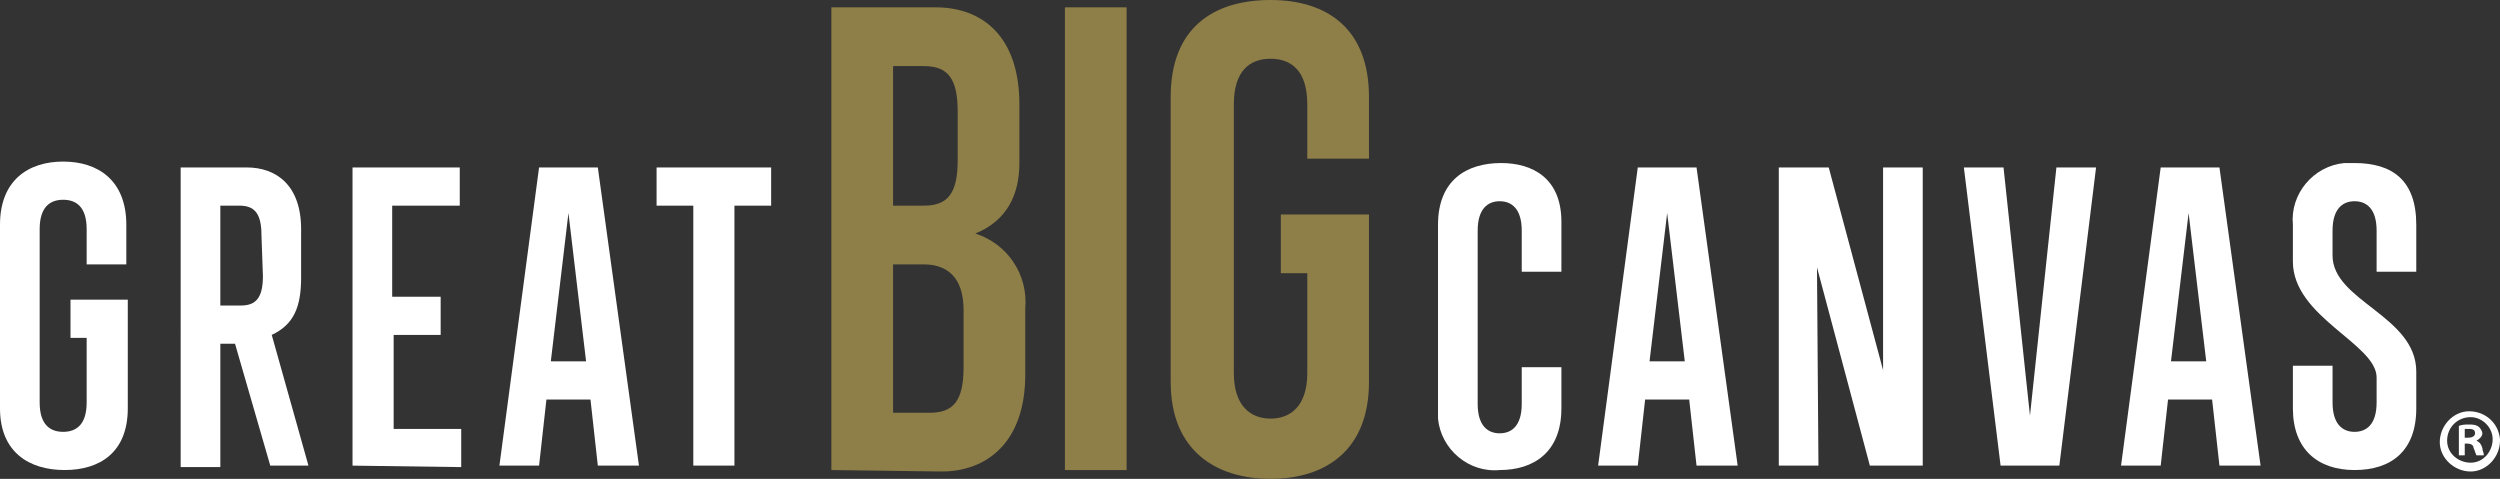 <?xml version="1.0" encoding="utf-8"?>
<!-- Generator: Adobe Illustrator 23.1.0, SVG Export Plug-In . SVG Version: 6.00 Build 0)  -->
<svg version="1.1" id="Layer_1" xmlns="http://www.w3.org/2000/svg" xmlns:xlink="http://www.w3.org/1999/xlink" x="0px" y="0px"
	 viewBox="0 0 170.2 32.6" style="enable-background:new 0 0 170.2 32.6;" xml:space="preserve">
<rect x="0" y="0" width="170.2" height="32.6" fill="#333333" stroke="none"/>
<style type="text/css">
	.st0{fill:#8e7e48;}
	.st1{fill:#FFFFFF;}
</style>
<title>gbc-logo</title>
<path class="st0" d="M56.6,32V0.5h7.1c3.2,0,5.7,2,5.7,6.6v4c0,2.1-0.8,3.9-3,4.8c2.2,0.7,3.6,2.8,3.4,5.1v4.5
	c0,4.6-2.6,6.6-5.7,6.6L56.6,32z M65.2,7.6c0-2.3-0.7-3.1-2.3-3.1h-2.1V14h2.1c1.6,0,2.3-0.8,2.3-3.1V7.6z M65.6,21.1
	c0-2.3-1.2-3.1-2.7-3.1h-2.1v10.1h2.5c1.6,0,2.3-0.8,2.3-3.1L65.6,21.1z"/>
<path class="st0" d="M72.5,32V0.5h4.2V32H72.5z"/>
<path class="st0" d="M89,18.6h-1.8v-4h6V26c0,4.7-3,6.6-6.7,6.6s-6.8-1.9-6.8-6.6V6.6c0-4.7,2.9-6.6,6.8-6.6s6.7,2,6.7,6.6v4.2H89
	V7.1C89,4.8,87.9,4,86.5,4S84,4.8,84,7.1v18.3c0,2.3,1.2,3.1,2.5,3.1s2.5-0.8,2.5-3.1V18.6z"/>
<path class="st1" d="M24,31.7V11.4h7.3V14h-4.6v6.2H30v2.6h-3.2v6.4h4.6v2.6L24,31.7z"/>
<path class="st1" d="M5.9,23H4.8v-2.6h3.9v7.4c0,3-1.9,4.2-4.3,4.2S0,30.8,0,27.8V15.3c0-3,1.9-4.3,4.3-4.3s4.3,1.3,4.3,4.3V18H5.9
	v-2.4c0-1.5-0.7-2-1.6-2s-1.6,0.5-1.6,2v11.8c0,1.5,0.7,2,1.6,2s1.6-0.5,1.6-2V23z"/>
<path class="st1" d="M18.4,31.7L16,23.4h-1v8.4h-2.7V11.4h4.5c2,0,3.7,1.2,3.7,4.2v3.3c0,2-0.5,3.2-2,3.9l2.5,8.9H18.4z M17.8,16
	c0-1.5-0.5-2-1.5-2H15v6.8h1.4c1,0,1.5-0.5,1.5-2L17.8,16z"/>
<path class="st1" d="M40.7,31.7l-0.5-4.5h-3l-0.5,4.5h-2.7l2.7-20.3h4l2.8,20.3H40.7z M38.7,14.5l-1.2,10.1h2.4L38.7,14.5z"/>
<path class="st1" d="M47.2,31.7V14h-2.5v-2.6h7.8V14h-2.5v17.7H47.2z"/>
<path class="st1" d="M106.3,27.8c0,3-1.9,4.2-4.2,4.2c-2.1,0.2-4-1.4-4.2-3.5c0-0.2,0-0.5,0-0.7V15.3c0-3,1.9-4.2,4.3-4.2
	c2.1,0,4.1,1,4.1,4v3.4h-2.7v-2.8c0-1.5-0.7-2-1.5-2s-1.5,0.5-1.5,2v11.8c0,1.5,0.7,2,1.5,2s1.5-0.5,1.5-2v-2.5h2.7V27.8z"/>
<path class="st1" d="M115.5,31.7l-0.5-4.5h-3l-0.5,4.5h-2.7l2.7-20.3h4l2.8,20.3H115.5z M113.5,14.5l-1.2,10.1h2.4L113.5,14.5z"/>
<path class="st1" d="M127.3,31.7l-3.6-13.5l0.1,13.5h-2.7V11.4h3.4l3.7,13.8V11.4h2.7v20.3H127.3z"/>
<path class="st1" d="M140.2,31.7h-4l-2.5-20.3h2.7l1.8,16.9l1.8-16.9h2.7L140.2,31.7z"/>
<path class="st1" d="M151.1,31.7l-0.5-4.5h-3l-0.5,4.5h-2.7l2.7-20.3h4l2.8,20.3H151.1z M149,14.5l-1.2,10.1h2.4L149,14.5z"/>
<path class="st1" d="M164.5,27.8c0,2.9-1.7,4.2-4.2,4.2s-4.2-1.4-4.2-4.2v-2.9h2.7v2.5c0,1.5,0.7,2,1.5,2s1.5-0.5,1.5-2v-1.7
	c0-2.3-5.7-4.1-5.7-7.9v-2.5c-0.2-2.1,1.4-4,3.5-4.2c0.2,0,0.5,0,0.7,0c2.6,0,4.2,1.2,4.2,4.2v3.2h-2.7v-2.8c0-1.5-0.7-2-1.5-2
	s-1.5,0.5-1.5,2v1.7c0,3.1,5.7,4.1,5.7,7.9V27.8z"/>
<path class="st1" d="M170.2,30c0,1.1-0.9,2.1-2,2.1c-1.1,0-2.1-0.9-2.1-2c0-1.1,0.9-2.1,2-2.1c0,0,0,0,0,0c1.1,0,2,0.8,2.1,1.9
	C170.2,29.9,170.2,30,170.2,30z M166.6,30c0,0.9,0.8,1.5,1.6,1.5c0.9,0,1.5-0.8,1.5-1.6c0-0.8-0.7-1.5-1.5-1.5
	C167.3,28.4,166.6,29.1,166.6,30C166.6,30,166.6,30,166.6,30z M167.8,31h-0.4v-2c0.2-0.1,0.5-0.1,0.7-0.1c0.2,0,0.5,0,0.7,0.2
	c0.1,0.1,0.2,0.3,0.2,0.4c0,0.2-0.2,0.4-0.4,0.5l0,0c0.2,0.1,0.3,0.2,0.4,0.5c0,0.2,0.1,0.3,0.1,0.5h-0.5c-0.1-0.2-0.1-0.3-0.2-0.5
	c0-0.2-0.2-0.3-0.4-0.3h-0.2L167.8,31z M167.8,29.8h0.2c0.3,0,0.5-0.1,0.5-0.3s-0.1-0.3-0.4-0.3c-0.1,0-0.2,0-0.3,0V29.8z"/>
</svg>
